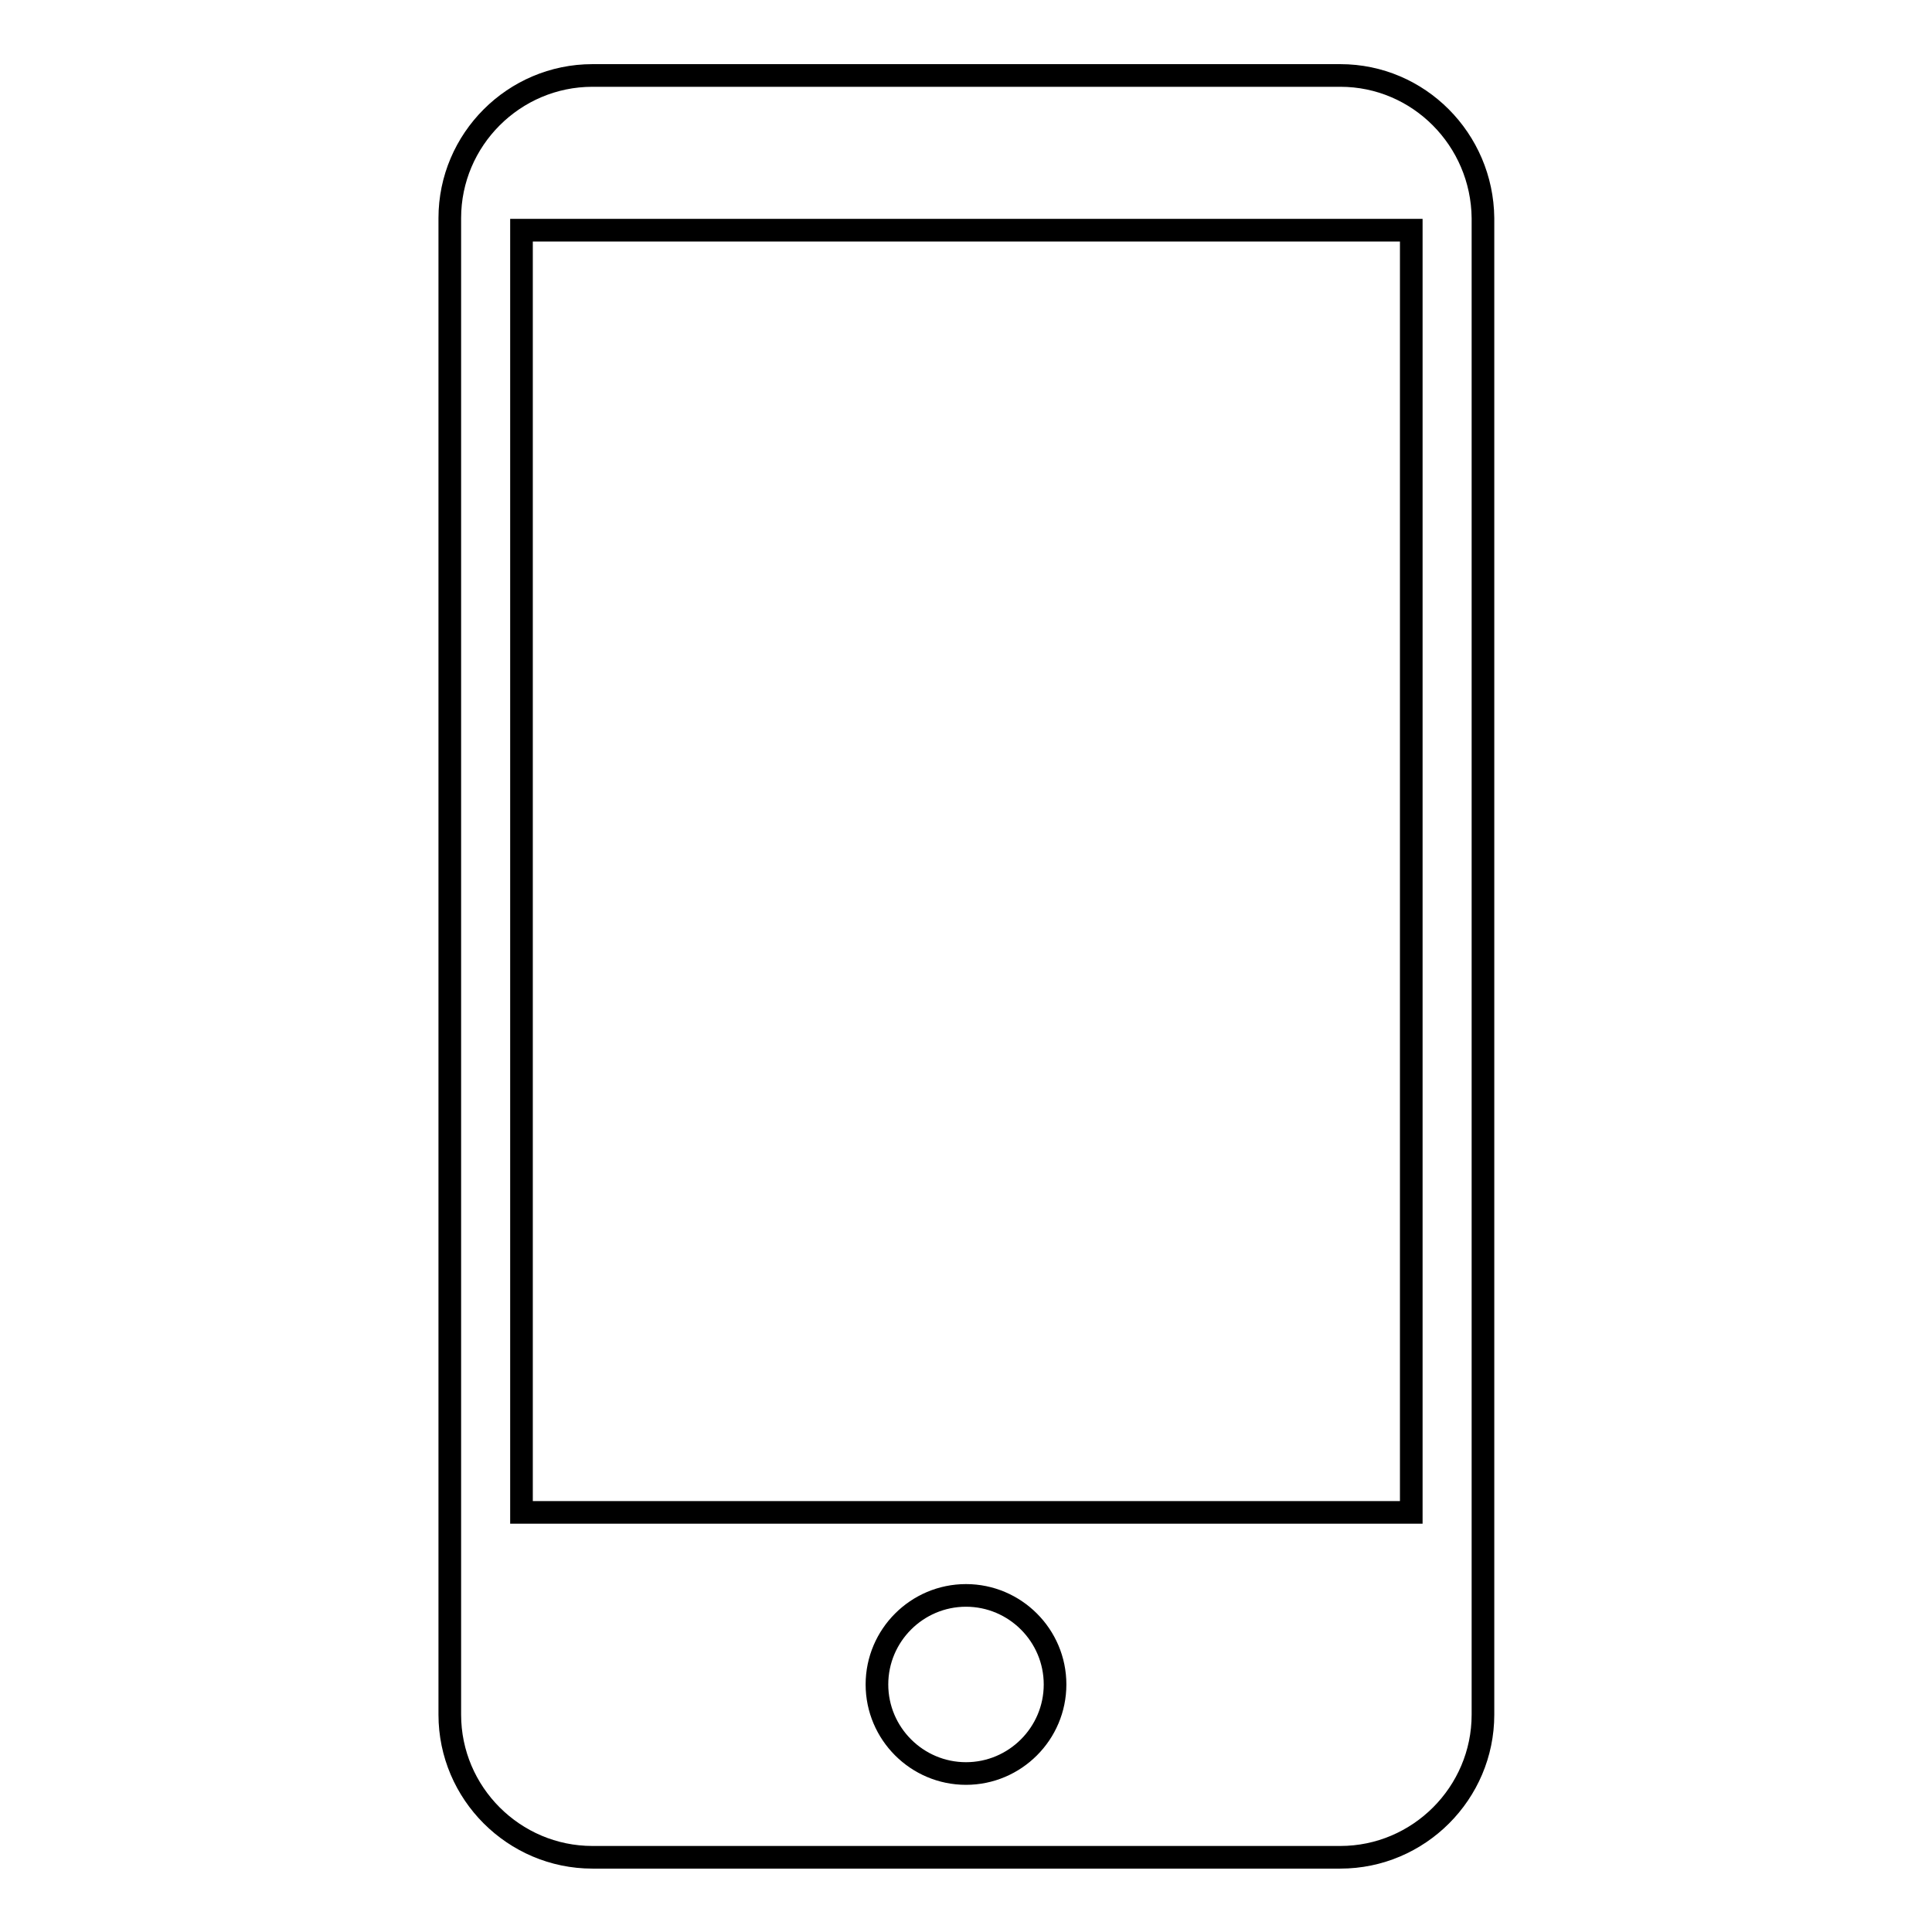 <?xml version="1.0" encoding="utf-8"?>
<!-- Svg Vector Icons : http://www.onlinewebfonts.com/icon -->
<!DOCTYPE svg PUBLIC "-//W3C//DTD SVG 1.1//EN" "http://www.w3.org/Graphics/SVG/1.1/DTD/svg11.dtd">
<svg version="1.1" xmlns="http://www.w3.org/2000/svg" xmlns:xlink="http://www.w3.org/1999/xlink" x="0px" y="0px" viewBox="0 0 256 256" enable-background="new 0 0 256 256" xml:space="preserve">
<g><g><path stroke-width="3" fill-opacity="0" stroke="#000000"  d="M177.6,10H78.5c-10.4,0-18.9,8.5-18.9,18.9v198.3c0,10.4,8.5,18.9,18.9,18.9h99.1c10.4,0,18.9-8.5,18.9-18.9V28.9C196.4,18.5,188,10,177.6,10z M128,235c-6.5,0-11.8-5.3-11.8-11.8c0-6.5,5.3-11.8,11.8-11.8c6.5,0,11.8,5.3,11.8,11.8C139.8,229.7,134.5,235,128,235z M187,200.4H69.1V30.5H187L187,200.4L187,200.4z"/></g></g>
</svg>